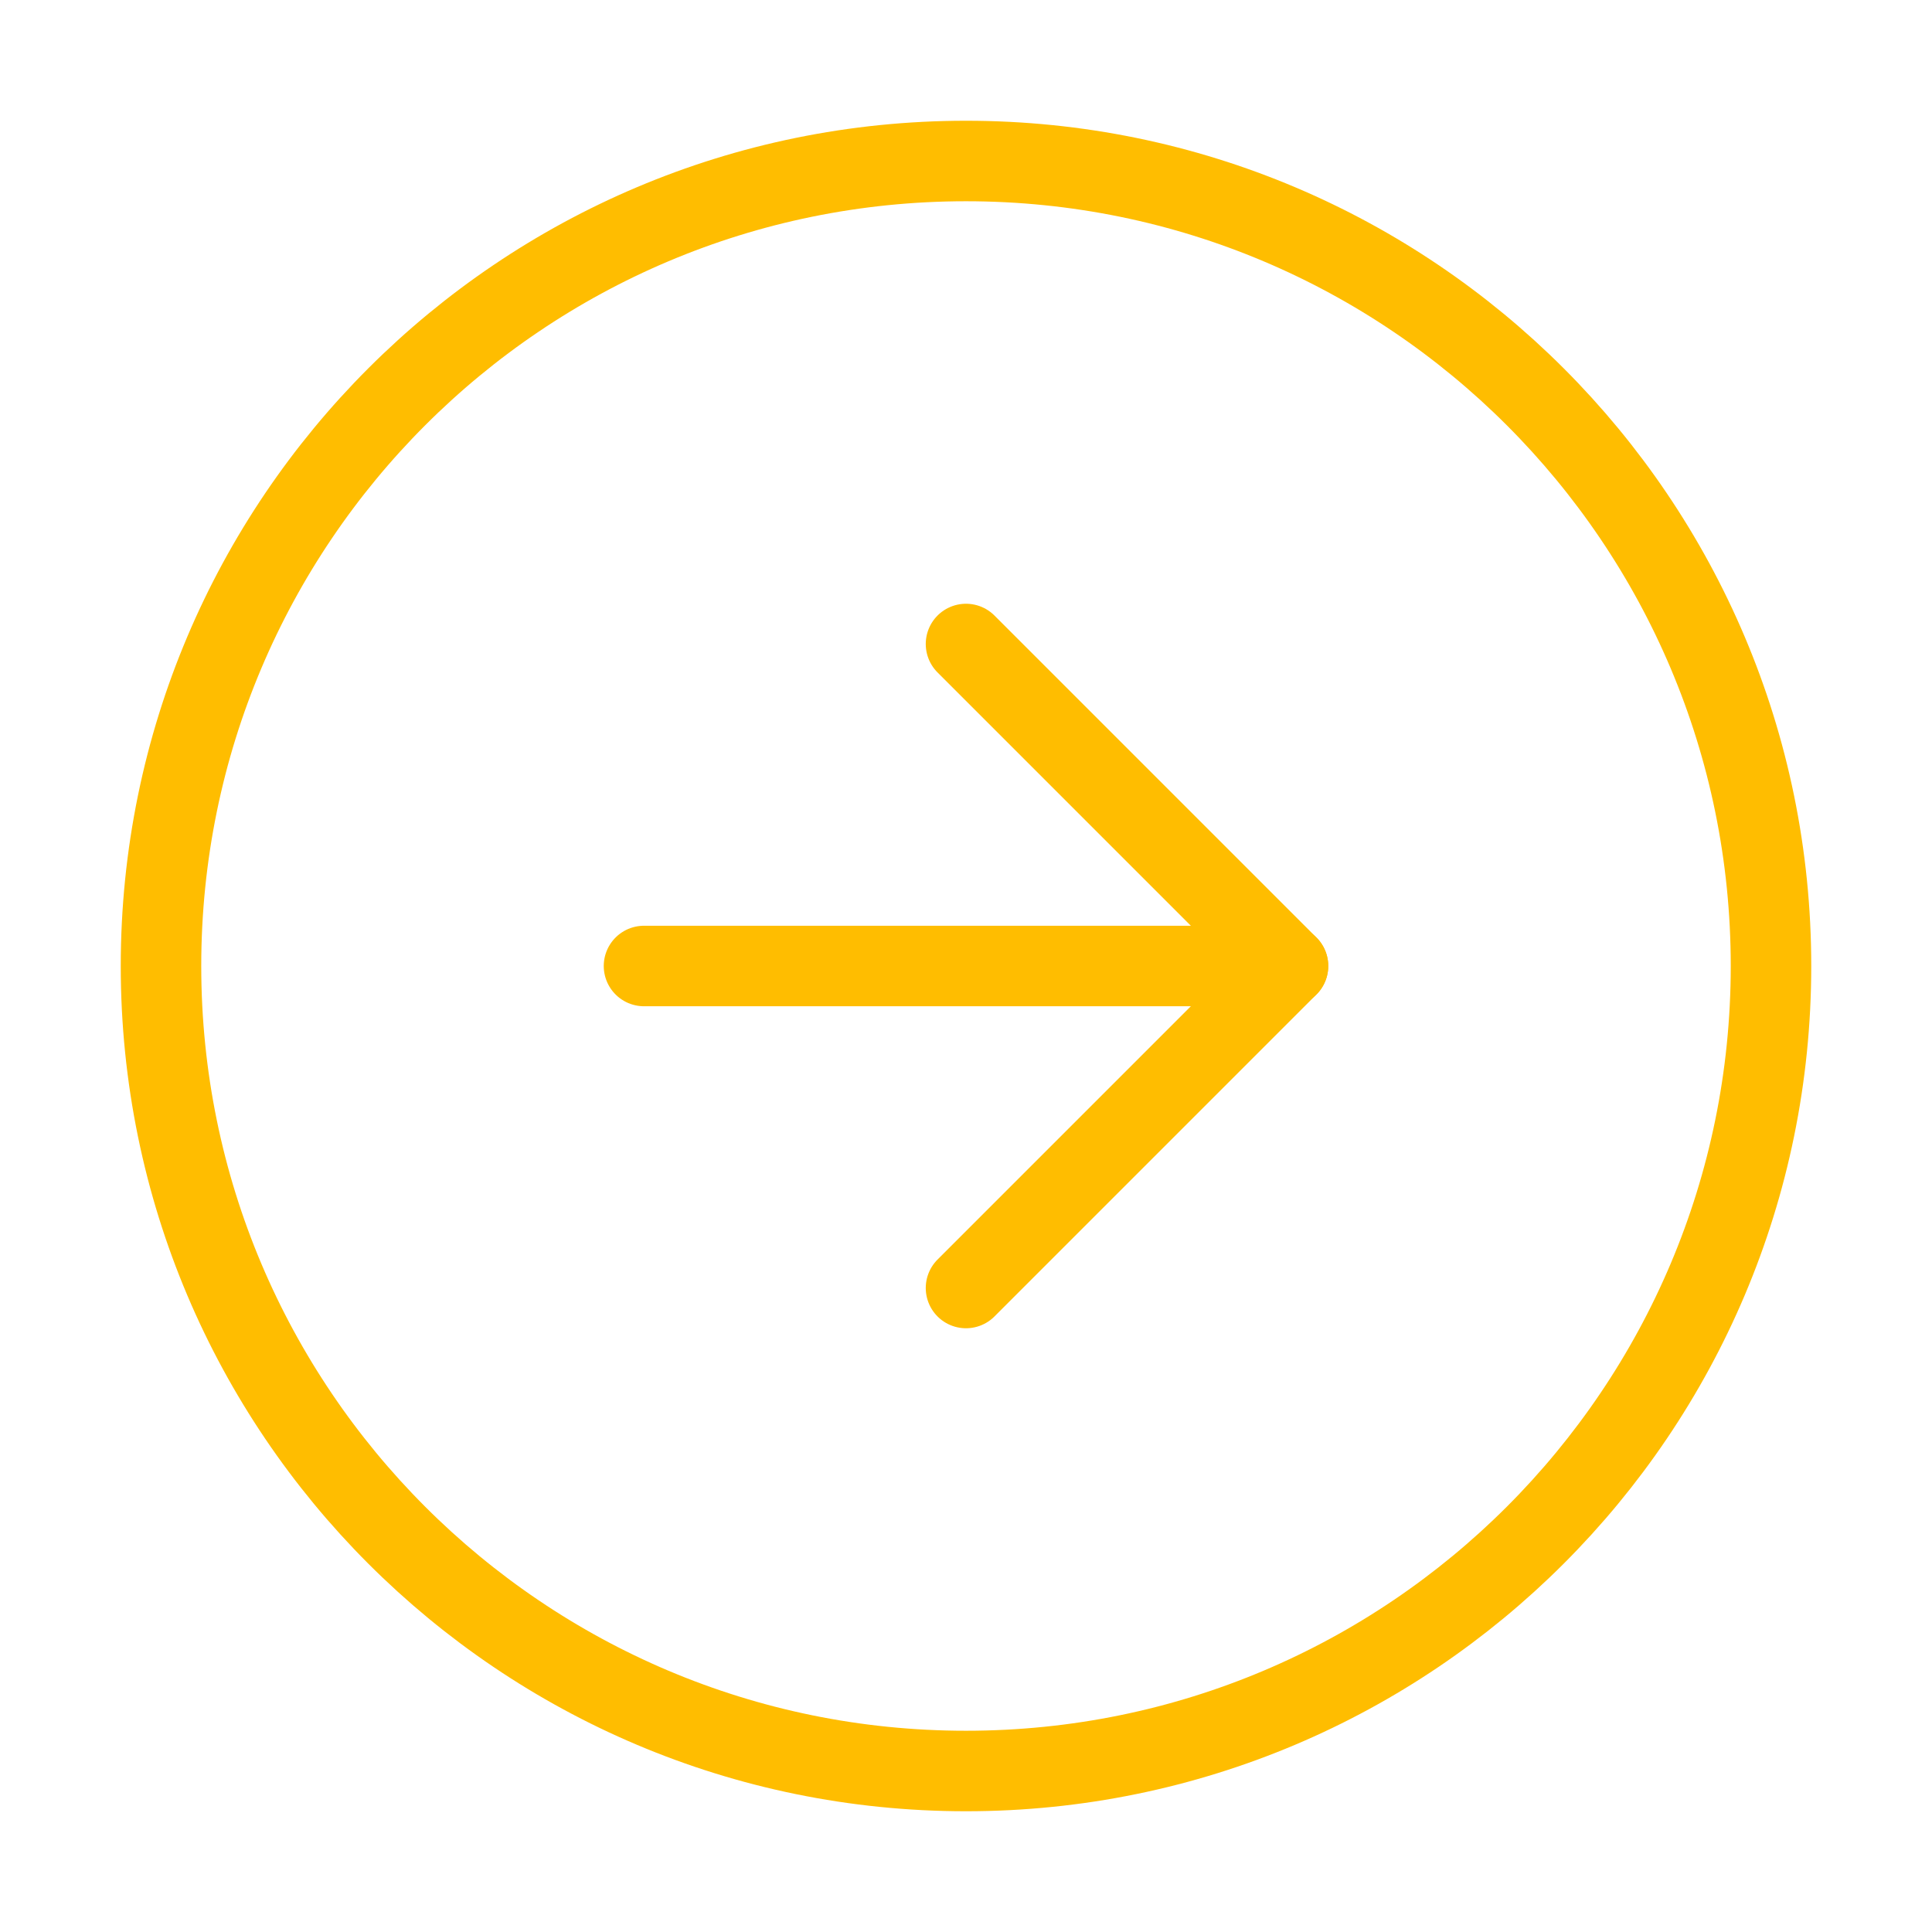 <?xml version="1.0" encoding="UTF-8"?> <svg xmlns="http://www.w3.org/2000/svg" width="24" height="24" viewBox="0 0 24 24" fill="none"> <path d="M12 22C17.523 22 22 17.523 22 12C22 6.477 17.523 2 12 2C6.477 2 2 6.477 2 12C2 17.523 6.477 22 12 22Z" stroke="#FFBD00" stroke-linecap="round" stroke-linejoin="round"></path> <path d="M12 16L16 12L12 8" stroke="#FFBD00" stroke-linecap="round" stroke-linejoin="round"></path> <path d="M8 12H16" stroke="#FFBD00" stroke-linecap="round" stroke-linejoin="round"></path> </svg> 